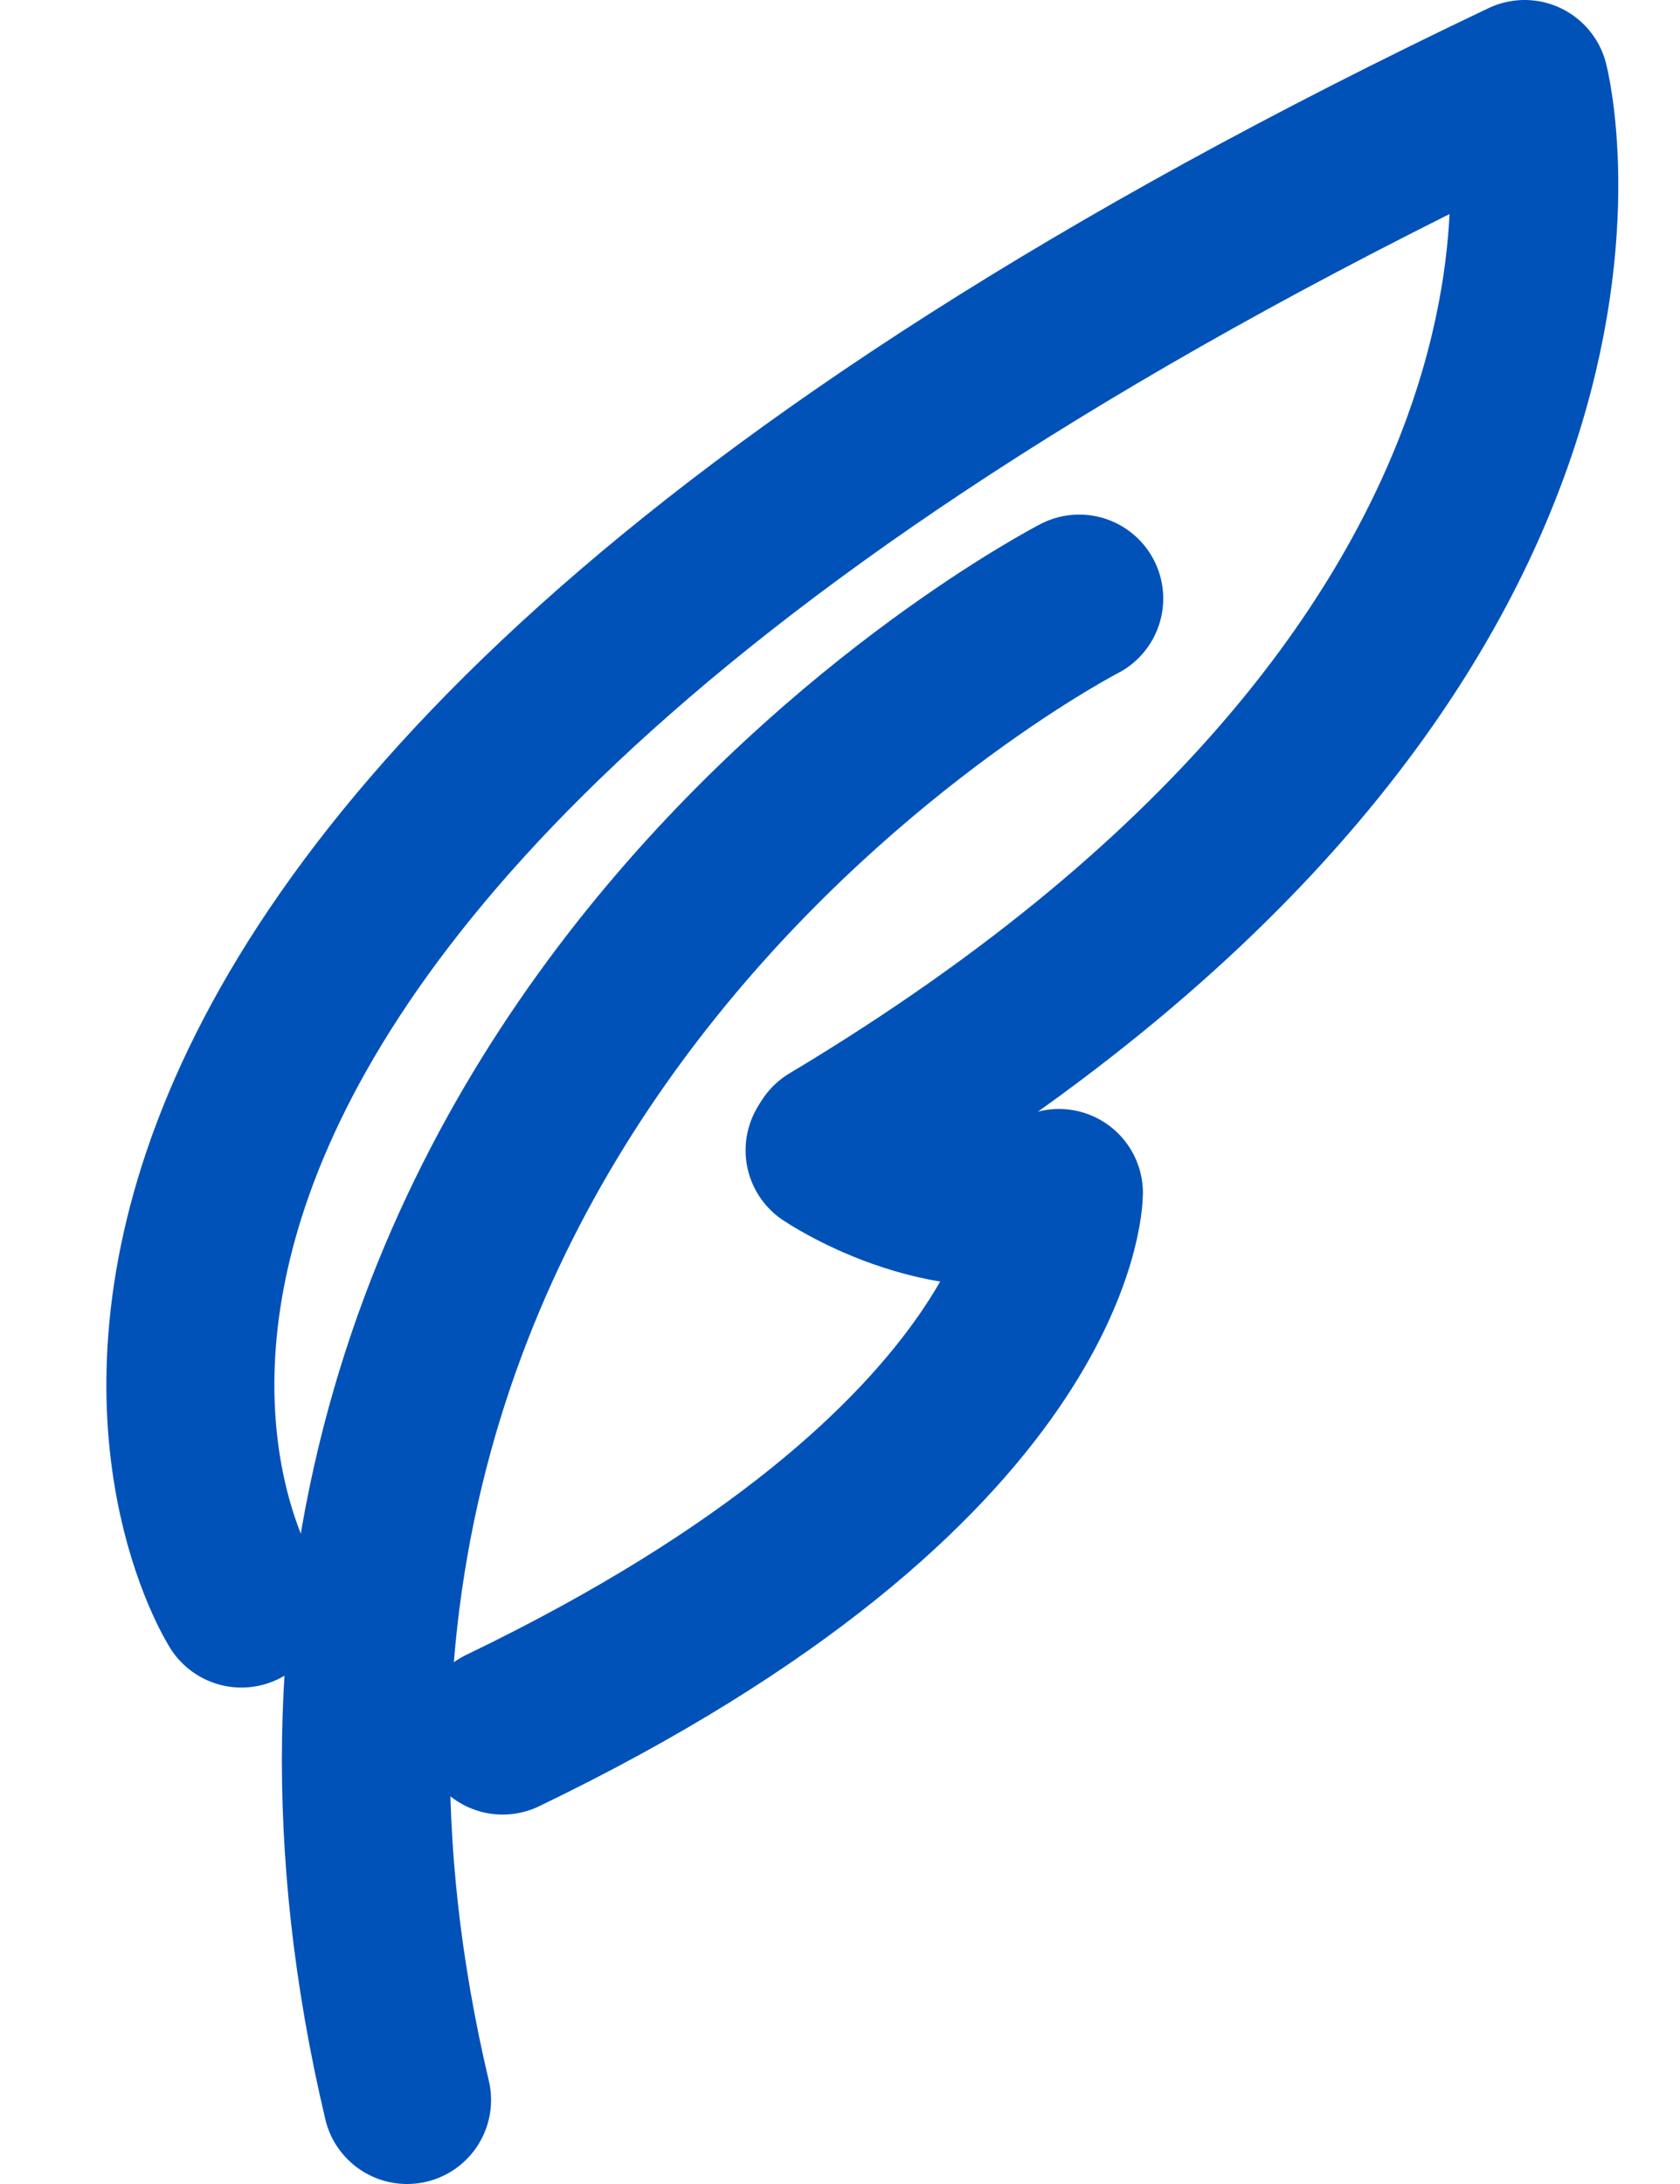 <svg width="10" height="13" viewBox="0 0 10 13" fill="none" xmlns="http://www.w3.org/2000/svg">
<g id="Vegeterian">
<path id="Vector" d="M4.938 6.847C4.938 6.847 5.625 7.314 6.303 7.101C6.303 7.101 6.296 8.709 2.992 10.301" stroke="#0052B8" stroke-linecap="round" stroke-linejoin="round"/>
<path id="Vector_2" d="M1.437 9.545C1.437 9.545 -1.202 5.389 9.075 0.5C9.075 0.5 9.942 3.834 4.956 6.818" stroke="#0052B8" stroke-linecap="round" stroke-linejoin="round"/>
<path id="Vector_3" d="M6.424 3.563C6.424 3.563 0.974 6.368 2.423 12.5" stroke="#0052B8" stroke-linecap="round" stroke-linejoin="round"/>
</g>
</svg>

